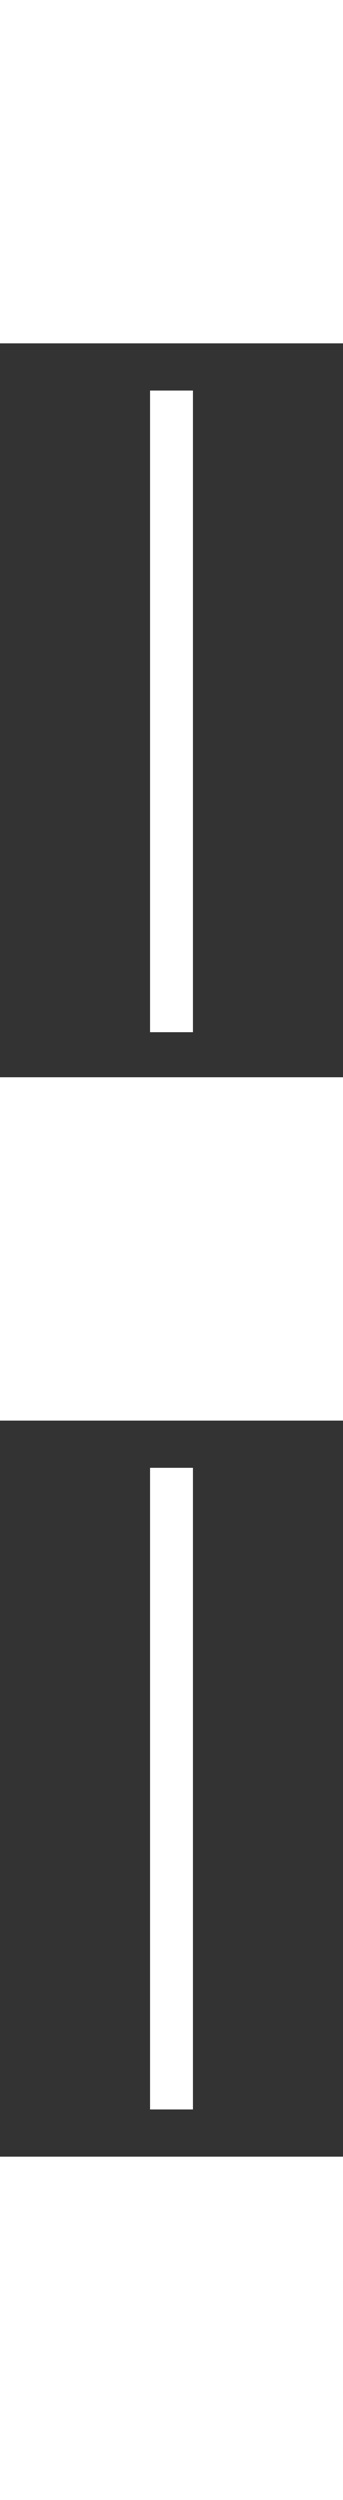 <?xml version="1.0" encoding="UTF-8" standalone="no"?><svg xmlns="http://www.w3.org/2000/svg" xmlns:xlink="http://www.w3.org/1999/xlink" fill="#ffffff" height="116.5" preserveAspectRatio="xMidYMid meet" version="1" viewBox="0.0 0.0 16.0 116.5" width="16" zoomAndPan="magnify"><rect x="0.0" y="0.0" width="16.0" height="116.5" fill="#333333" stroke="none"/><g id="change1_1"><path d="M9,48.1H7V18.2h2V48.1z M9,98.3H7V68.4h2V98.3z" fill="inherit"/></g><g id="change1_2"><path d="M16,16H0V0h16V16z M16,50.2H0v16h16V50.2z M16,100.5H0v16h16V100.5z" fill="inherit"/></g></svg>
